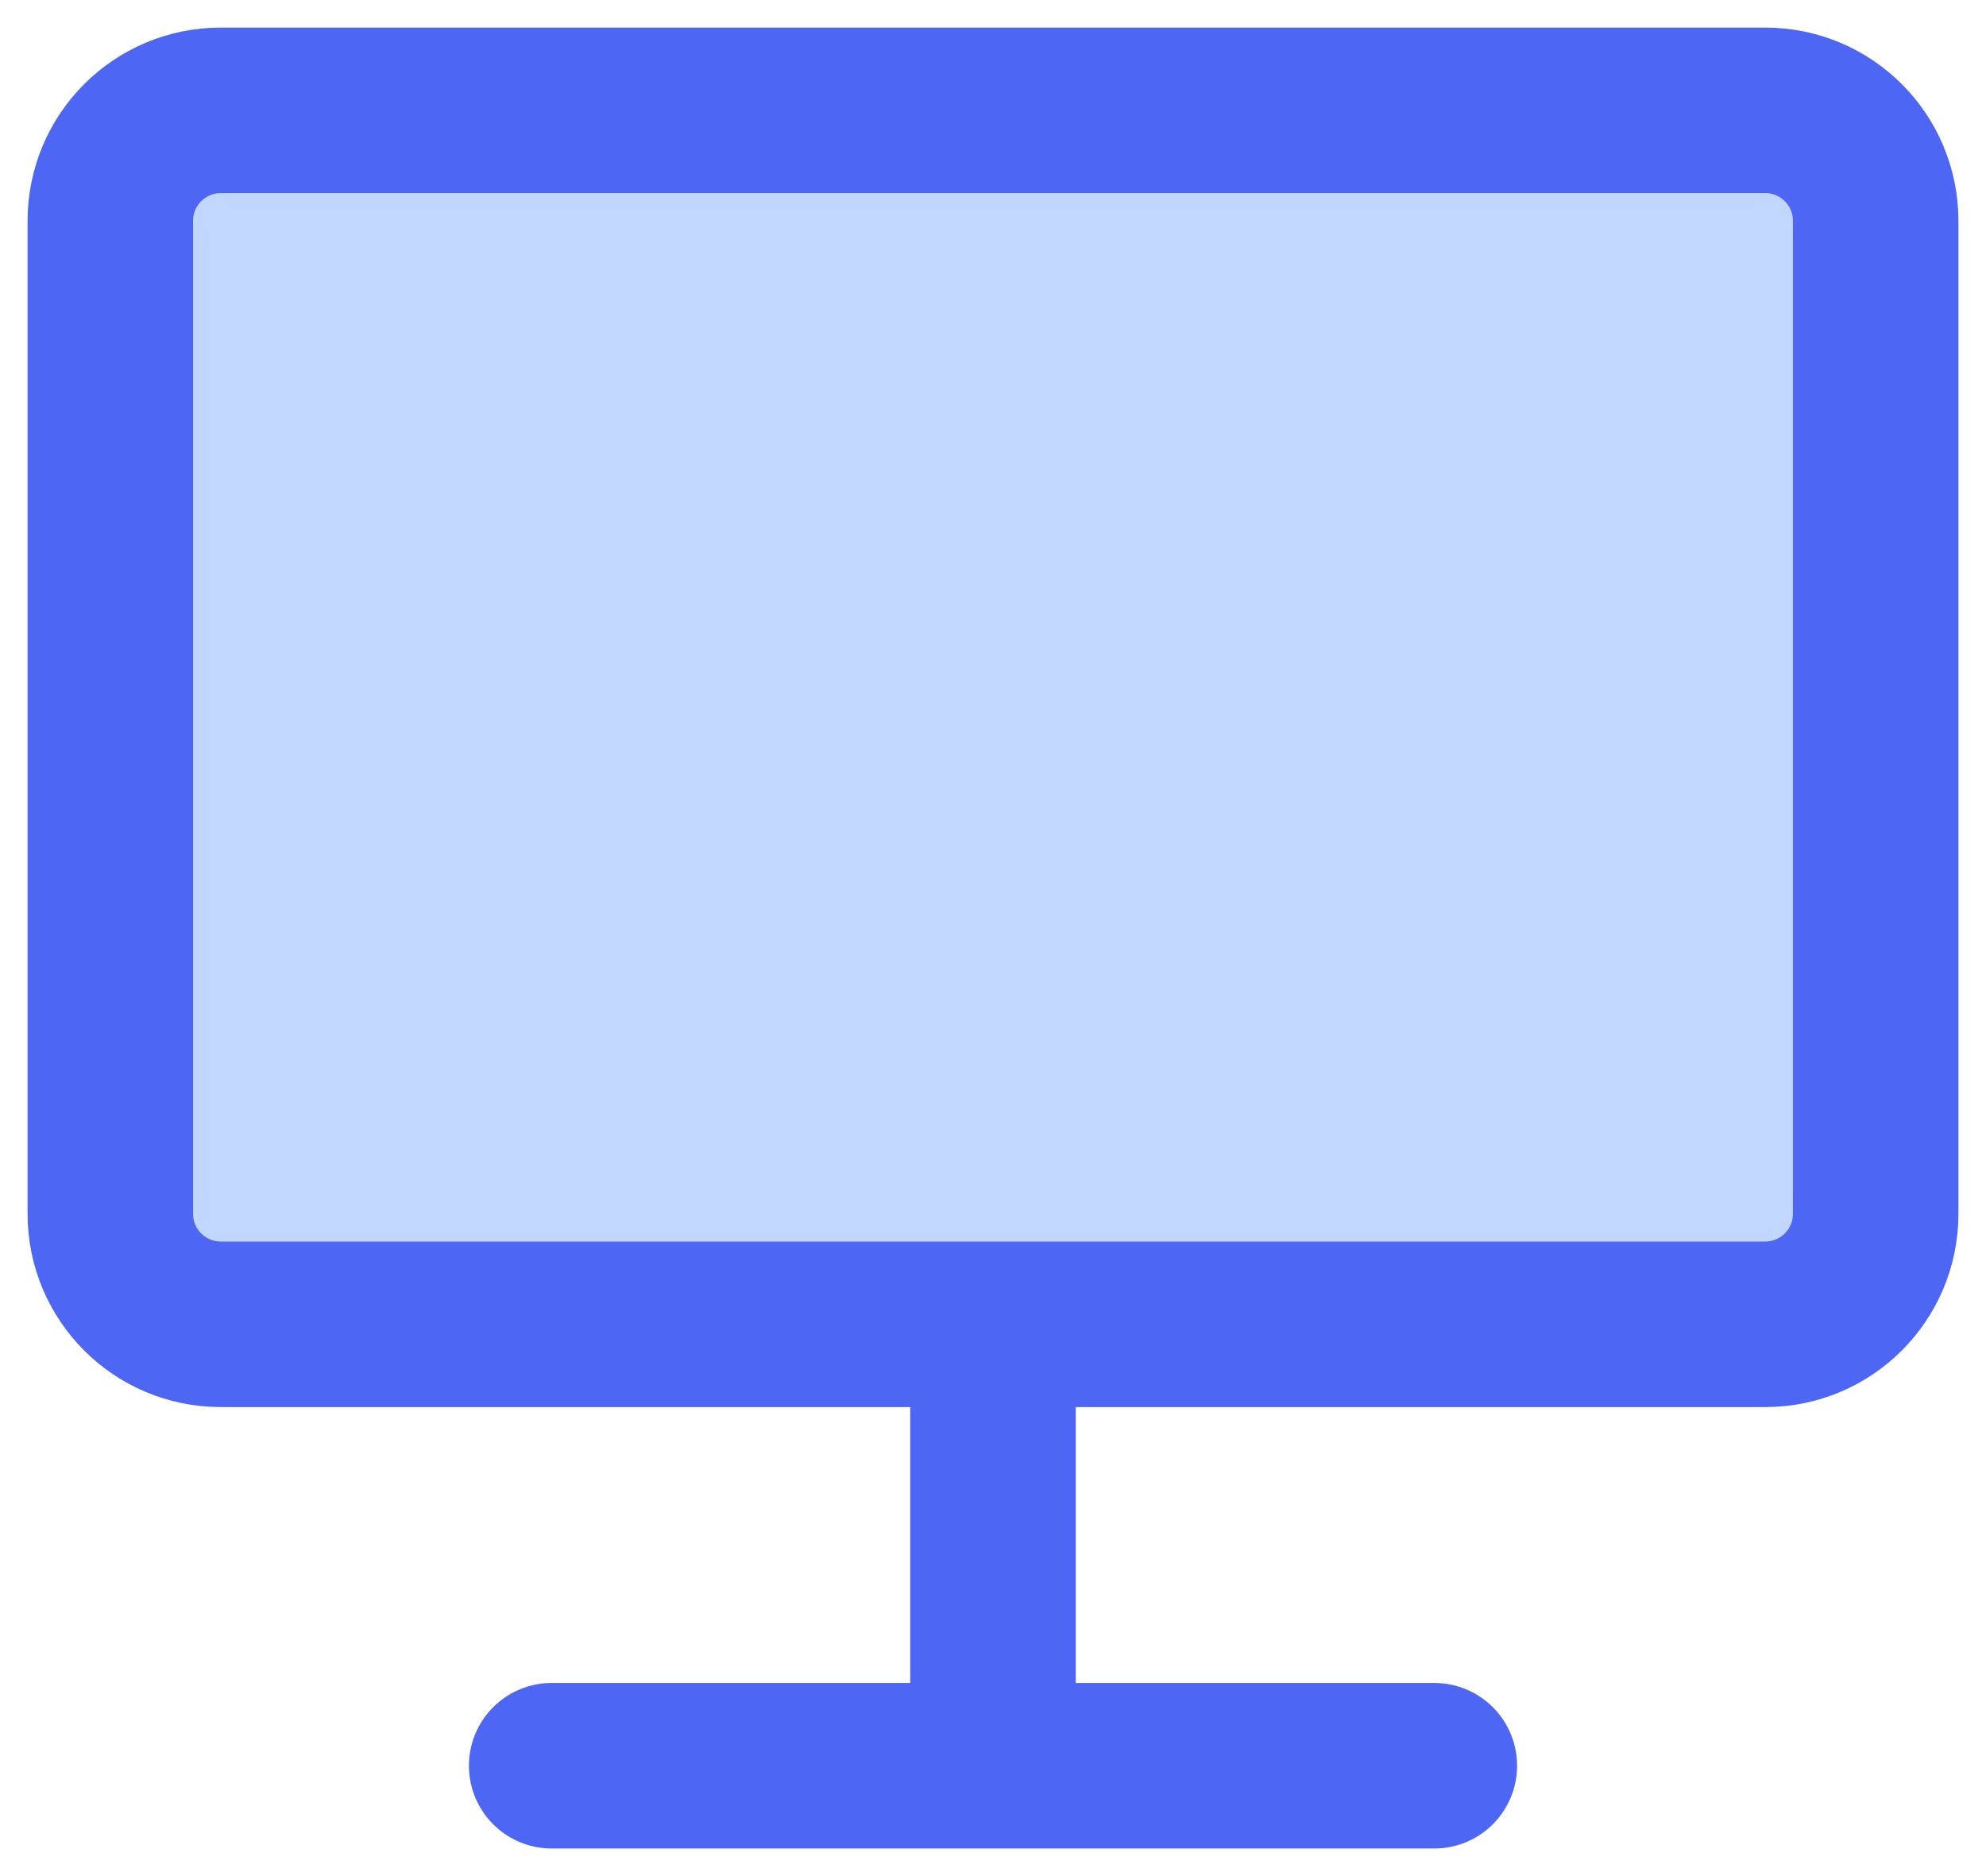 <svg width="18" height="17" viewBox="0 0 18 17" fill="none" xmlns="http://www.w3.org/2000/svg">
<path d="M1 2C1 1.448 1.448 1 2 1H16C16.552 1 17 1.448 17 2V11C17 11.552 16.552 12 16 12H2C1.448 12 1 11.552 1 11V2Z" fill="#C1D7FF"/>
<path d="M9 12V16M9 16H13M9 16H5M2 12H16C16.552 12 17 11.552 17 11V2C17 1.448 16.552 1 16 1H2C1.448 1 1 1.448 1 2V11C1 11.552 1.448 12 2 12Z" stroke="#4D66F3" stroke-width="1.5" stroke-linecap="round" stroke-linejoin="round"/>
</svg>
